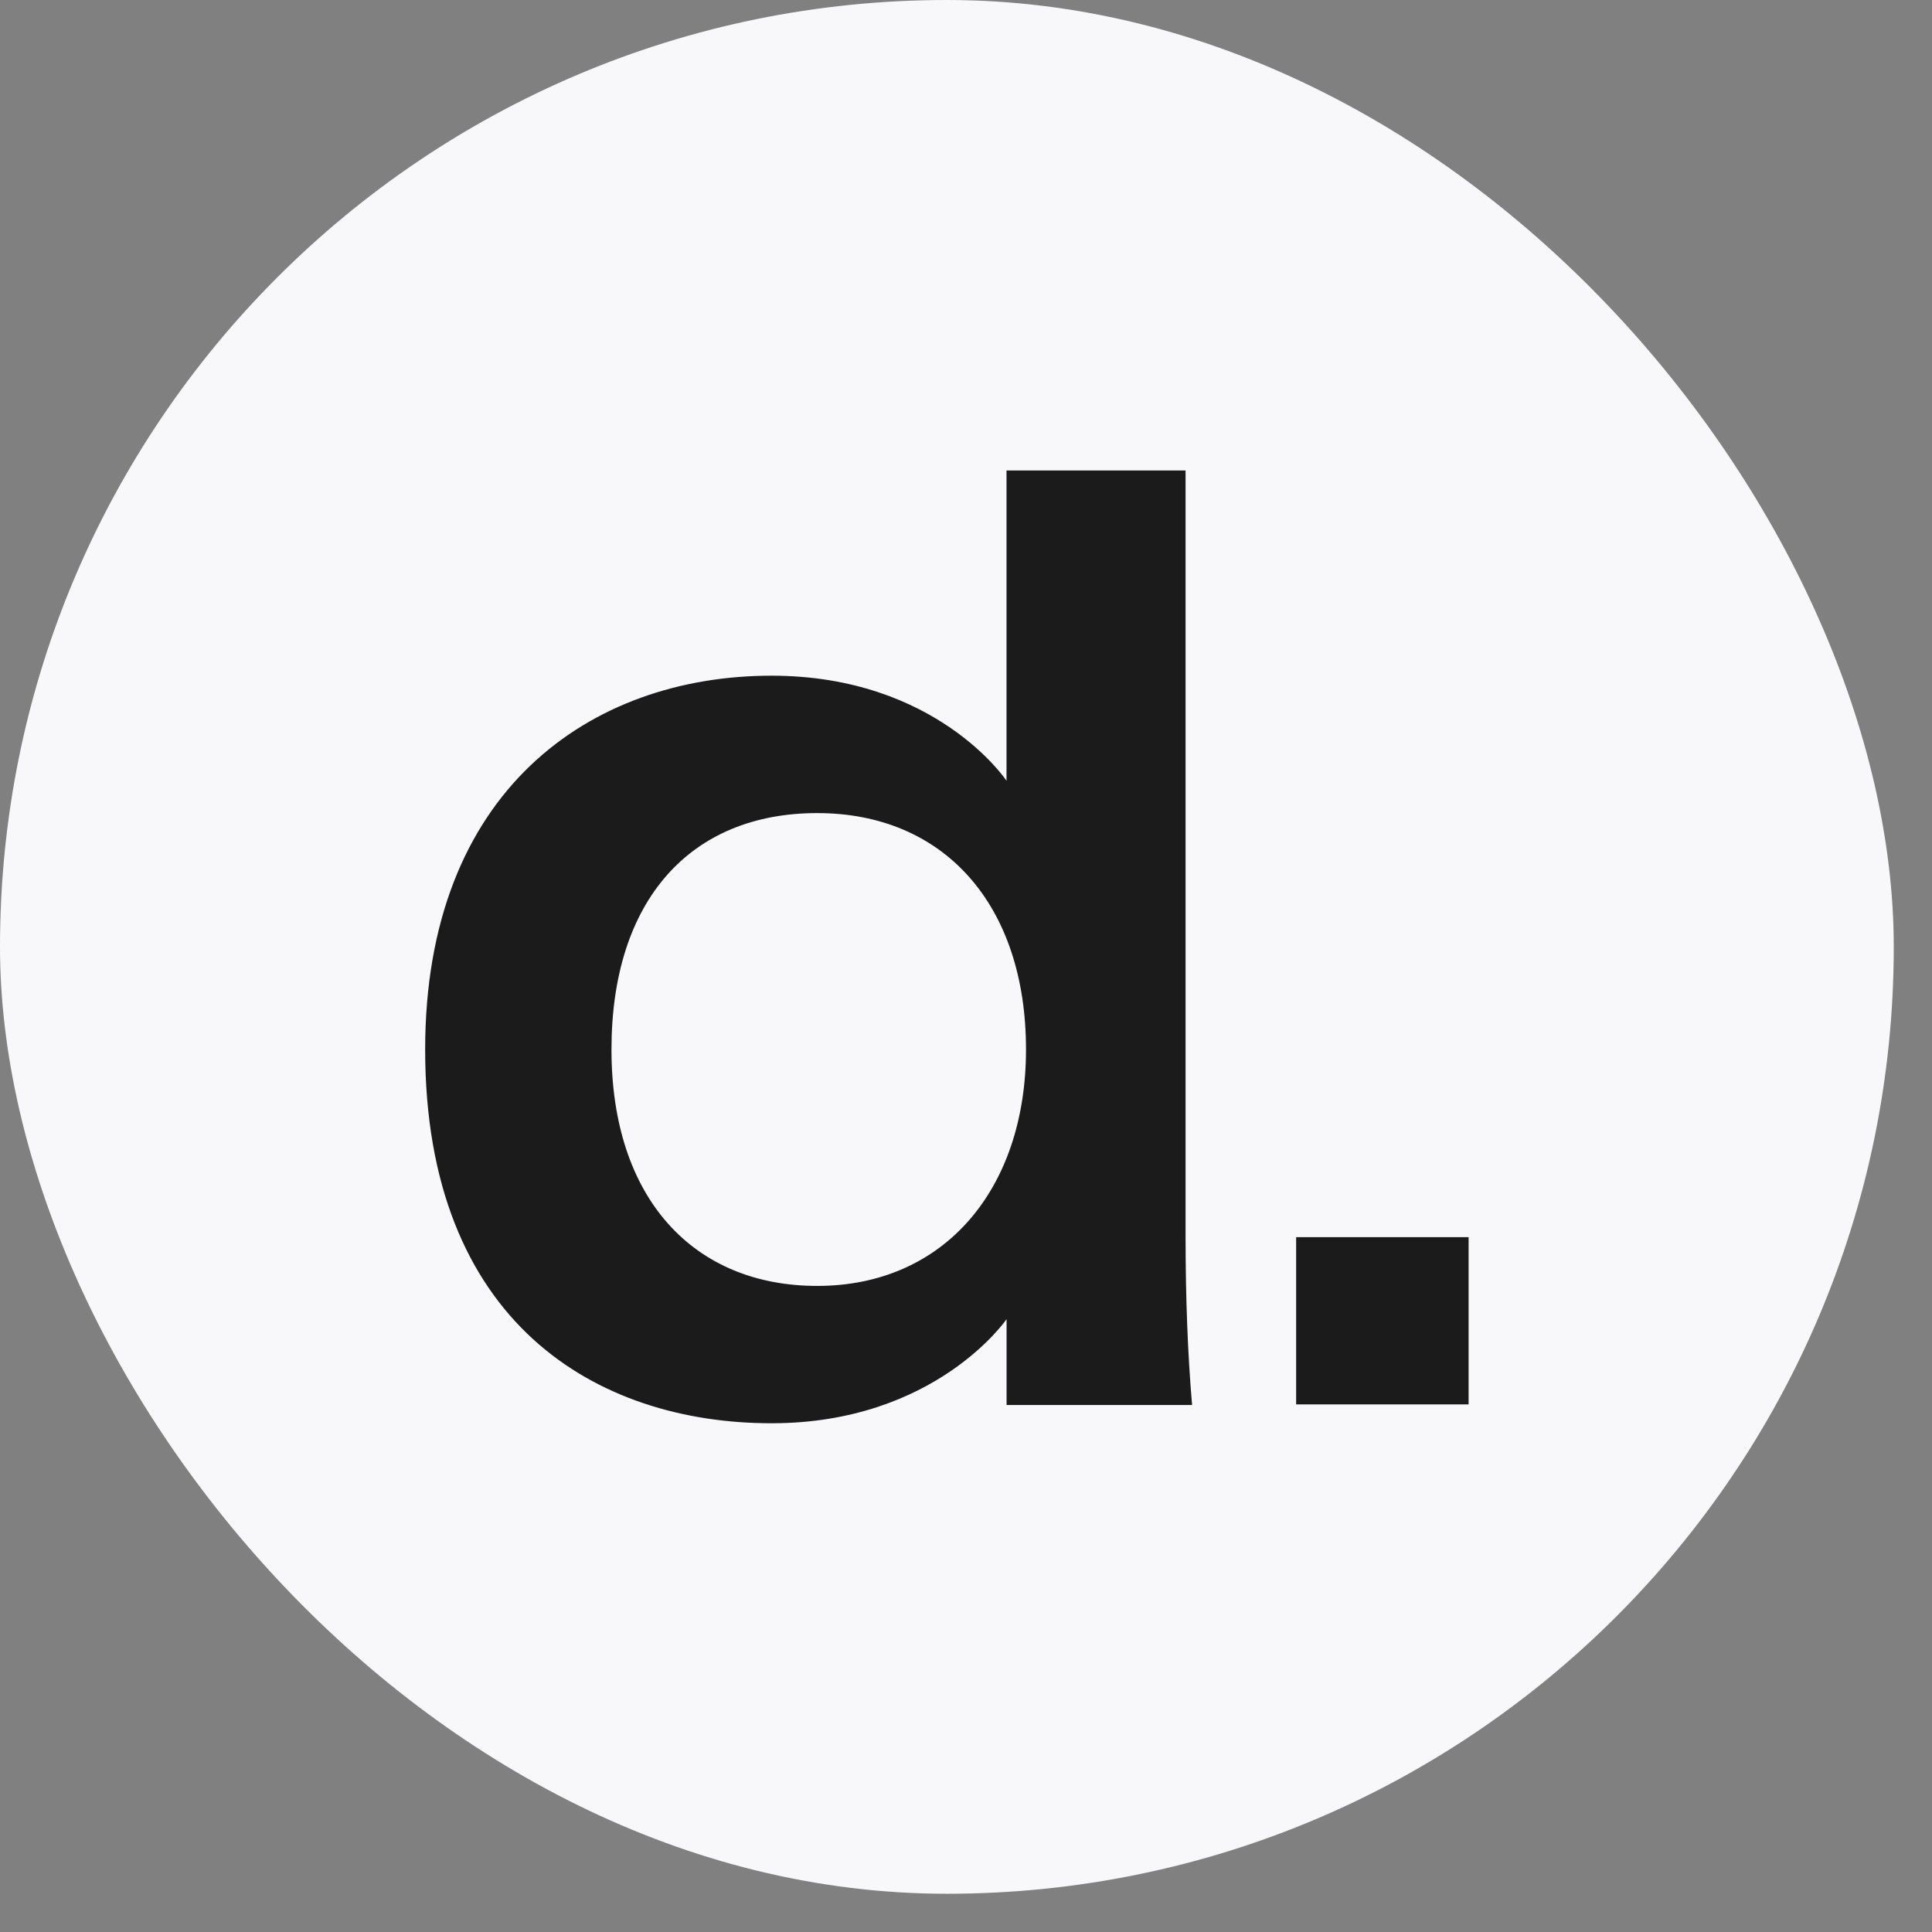 <svg width="34" height="34" viewBox="0 0 34 34" fill="none" xmlns="http://www.w3.org/2000/svg">
<rect x="0" y="0" width="34" height="34" fill="#808080" stroke="none"/>
<rect width="33.327" height="33.327" rx="16.664" fill="#F8F8FA"/>
<path d="M7.482 18.469C7.482 13.915 10.389 11.891 13.577 11.891C16.486 11.891 17.713 13.74 17.713 13.74V8.28H20.864V21.736C20.864 22.84 20.902 23.837 20.979 24.726H17.714V23.215C17.714 23.215 16.464 25.047 13.578 25.047C10.502 25.047 7.482 23.282 7.482 18.469ZM14.382 22.63C16.613 22.63 18.056 20.931 18.056 18.469C18.056 15.922 16.613 14.309 14.382 14.309C12.151 14.309 10.761 15.842 10.761 18.469C10.761 21.097 12.21 22.63 14.382 22.63Z" fill="#1B1B1B"/>
<path d="M22.81 21.772H25.845V24.715H22.81V21.772Z" fill="#1B1B1B"/>
</svg>

